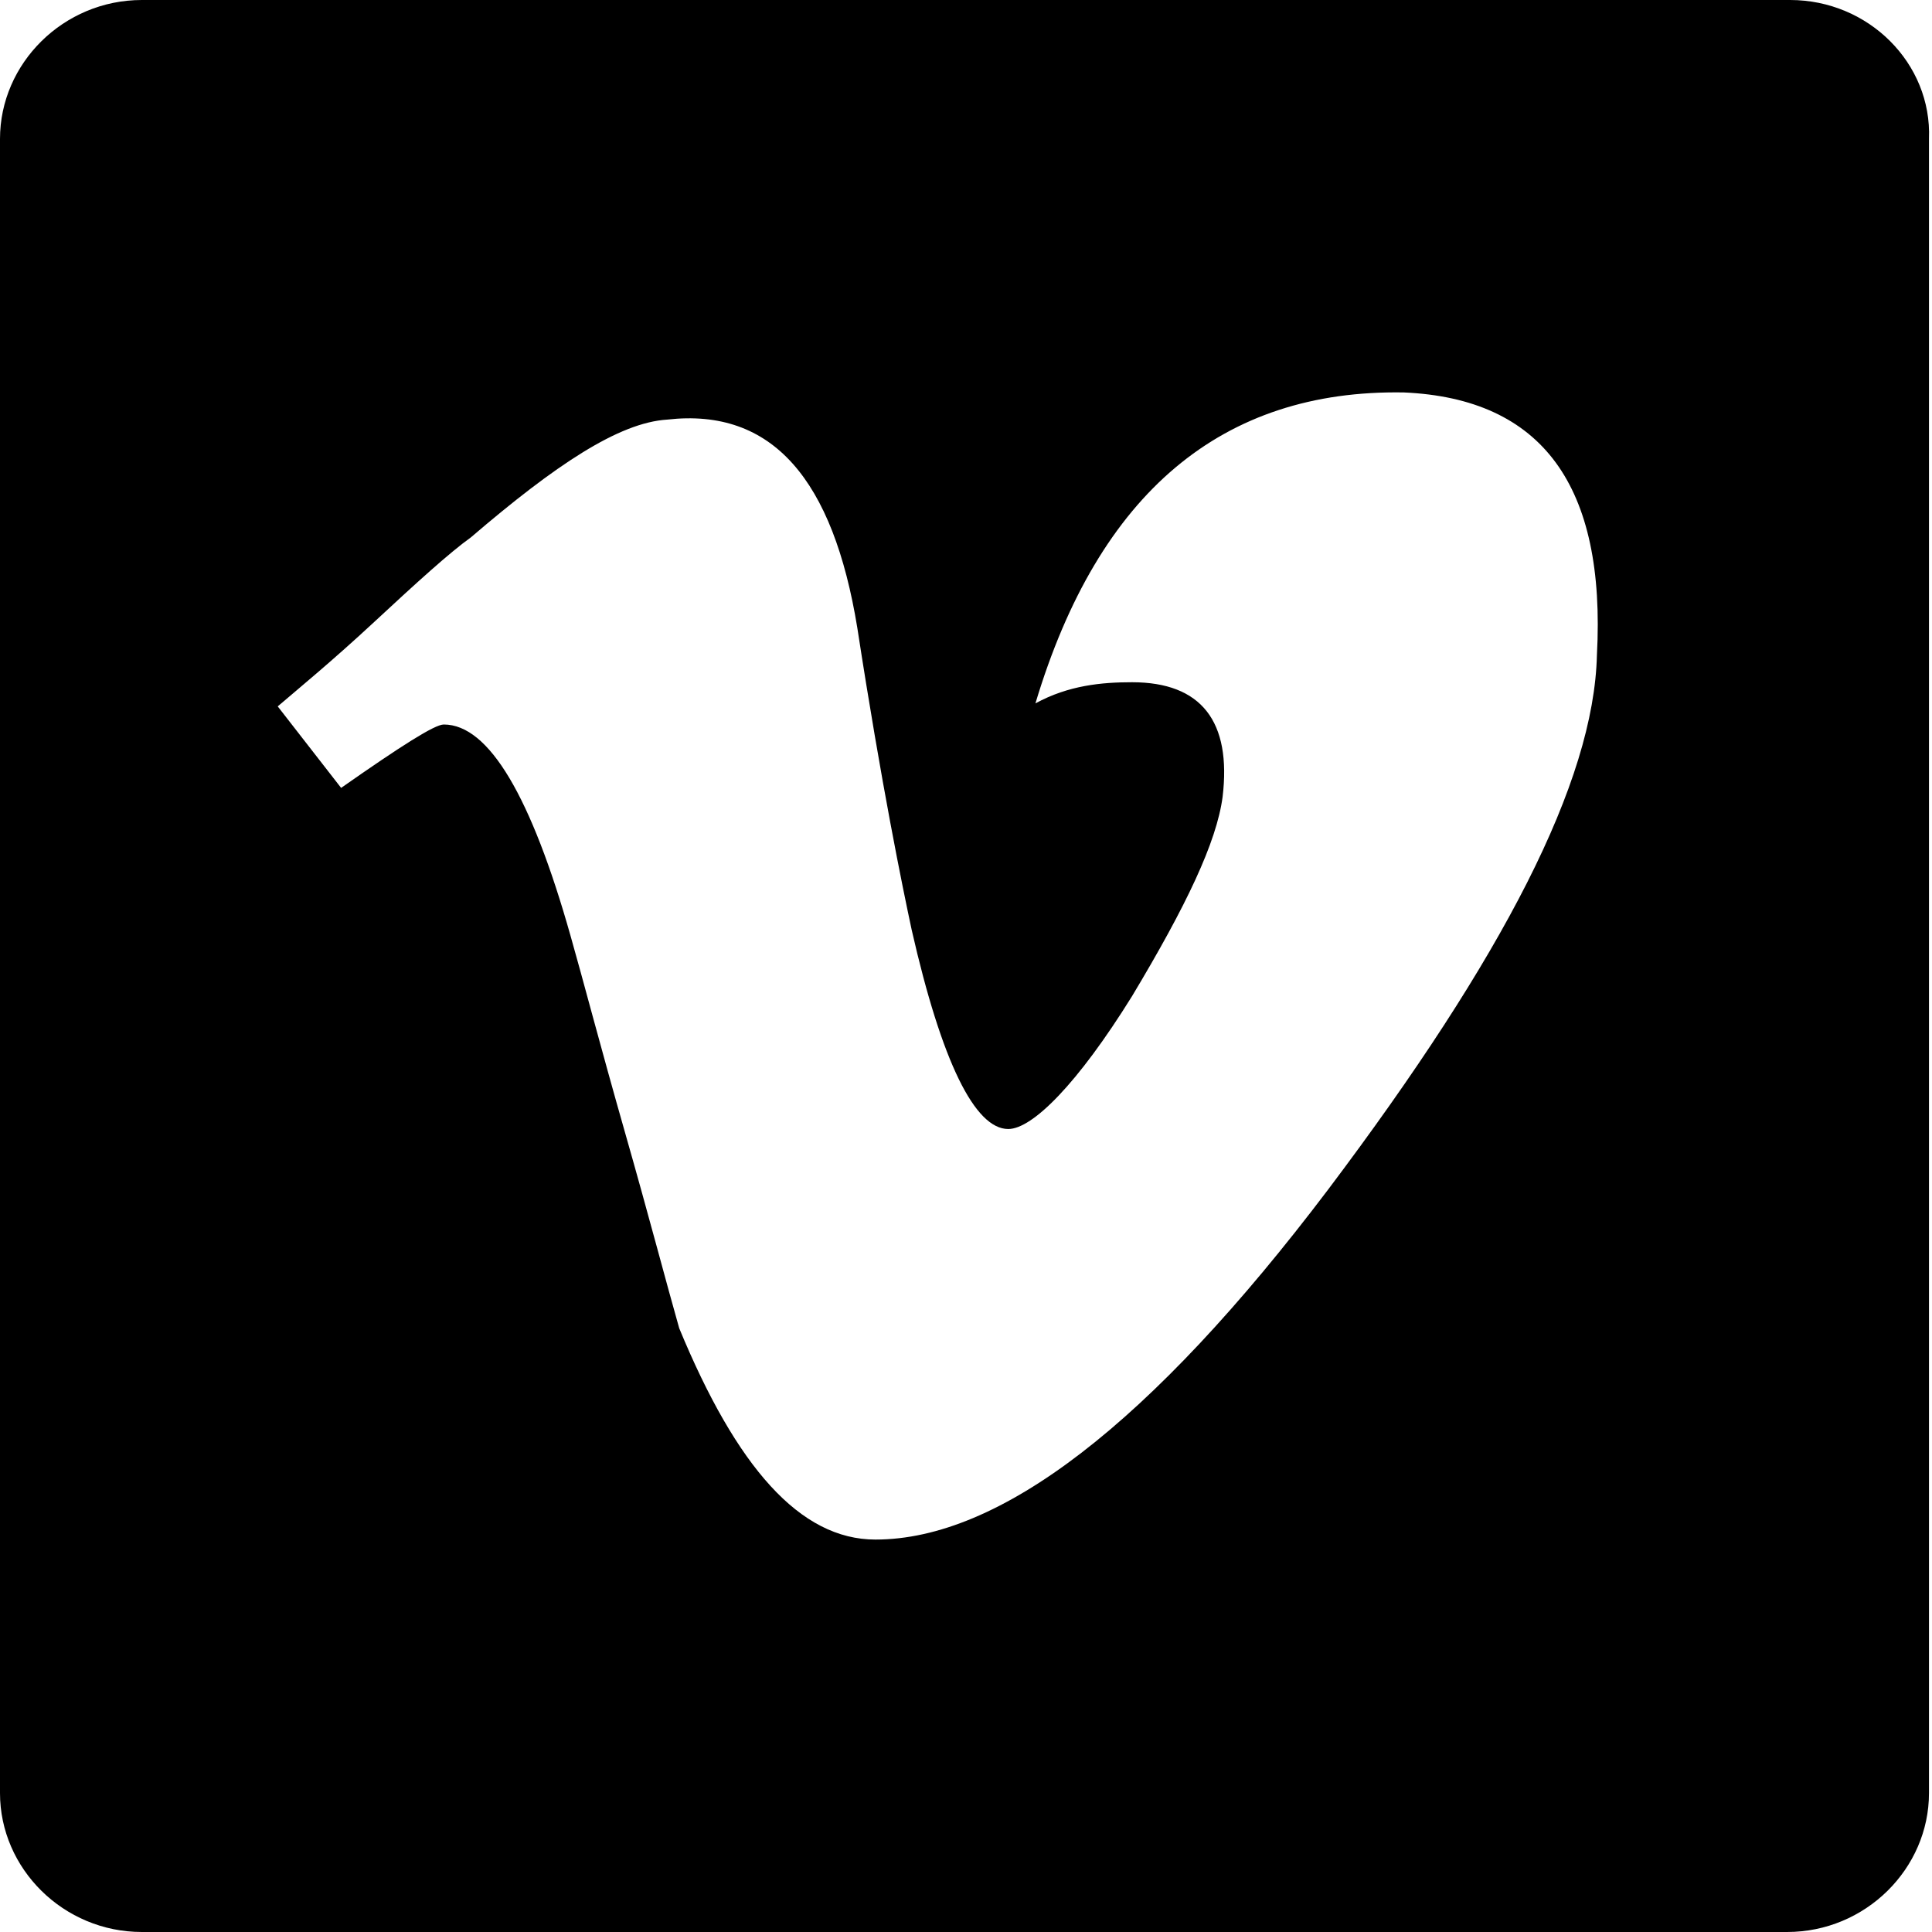 <svg version="1.1" id="Capa_1" xmlns="http://www.w3.org/2000/svg" xmlns:xlink="http://www.w3.org/1999/xlink" x="0px" y="0px"
	 width="64px" height="64px" viewBox="0 0 64 64" enable-background="new 0 0 64 64" xml:space="preserve">
<title>Vimeo</title>
<path d="M59.3,0H4.7C2.1,0,0,2.1,0,4.6v54.8C0,61.9,2.1,64,4.7,64h54.5c2.6,0,4.7-2.1,4.7-4.6V4.6C64,2.1,61.9,0,59.3,0z M52.9,21.7
	c-0.1,4.2-3.1,10-8.9,17.7C38.1,47.2,33.1,51,29,51c-2.5,0-4.6-2.4-6.5-7c-0.4-1.4-1-3.7-1.8-6.5s-1.4-5.1-1.8-6.5
	c-1.3-4.6-2.7-7-4.2-7c-0.3,0-1.4,0.7-3.4,2.1l-2.1-2.7c0.7-0.6,1.8-1.5,3.2-2.8c1.4-1.3,2.5-2.3,3.2-2.8c2.8-2.4,4.9-3.8,6.5-3.9
	c3.5-0.4,5.5,2,6.3,6.9c0.8,5.2,1.5,8.6,1.8,10c1,4.4,2.1,6.6,3.2,6.6c0.8,0,2.3-1.5,4.1-4.4c1.8-3,2.8-5.1,3-6.6
	c0.3-2.5-0.7-3.8-3-3.8c-1,0-2.1,0.1-3.2,0.7c2.1-7,6.2-10.4,12.2-10.3C51.1,13.2,53.2,16.1,52.9,21.7z"/>
</svg>
